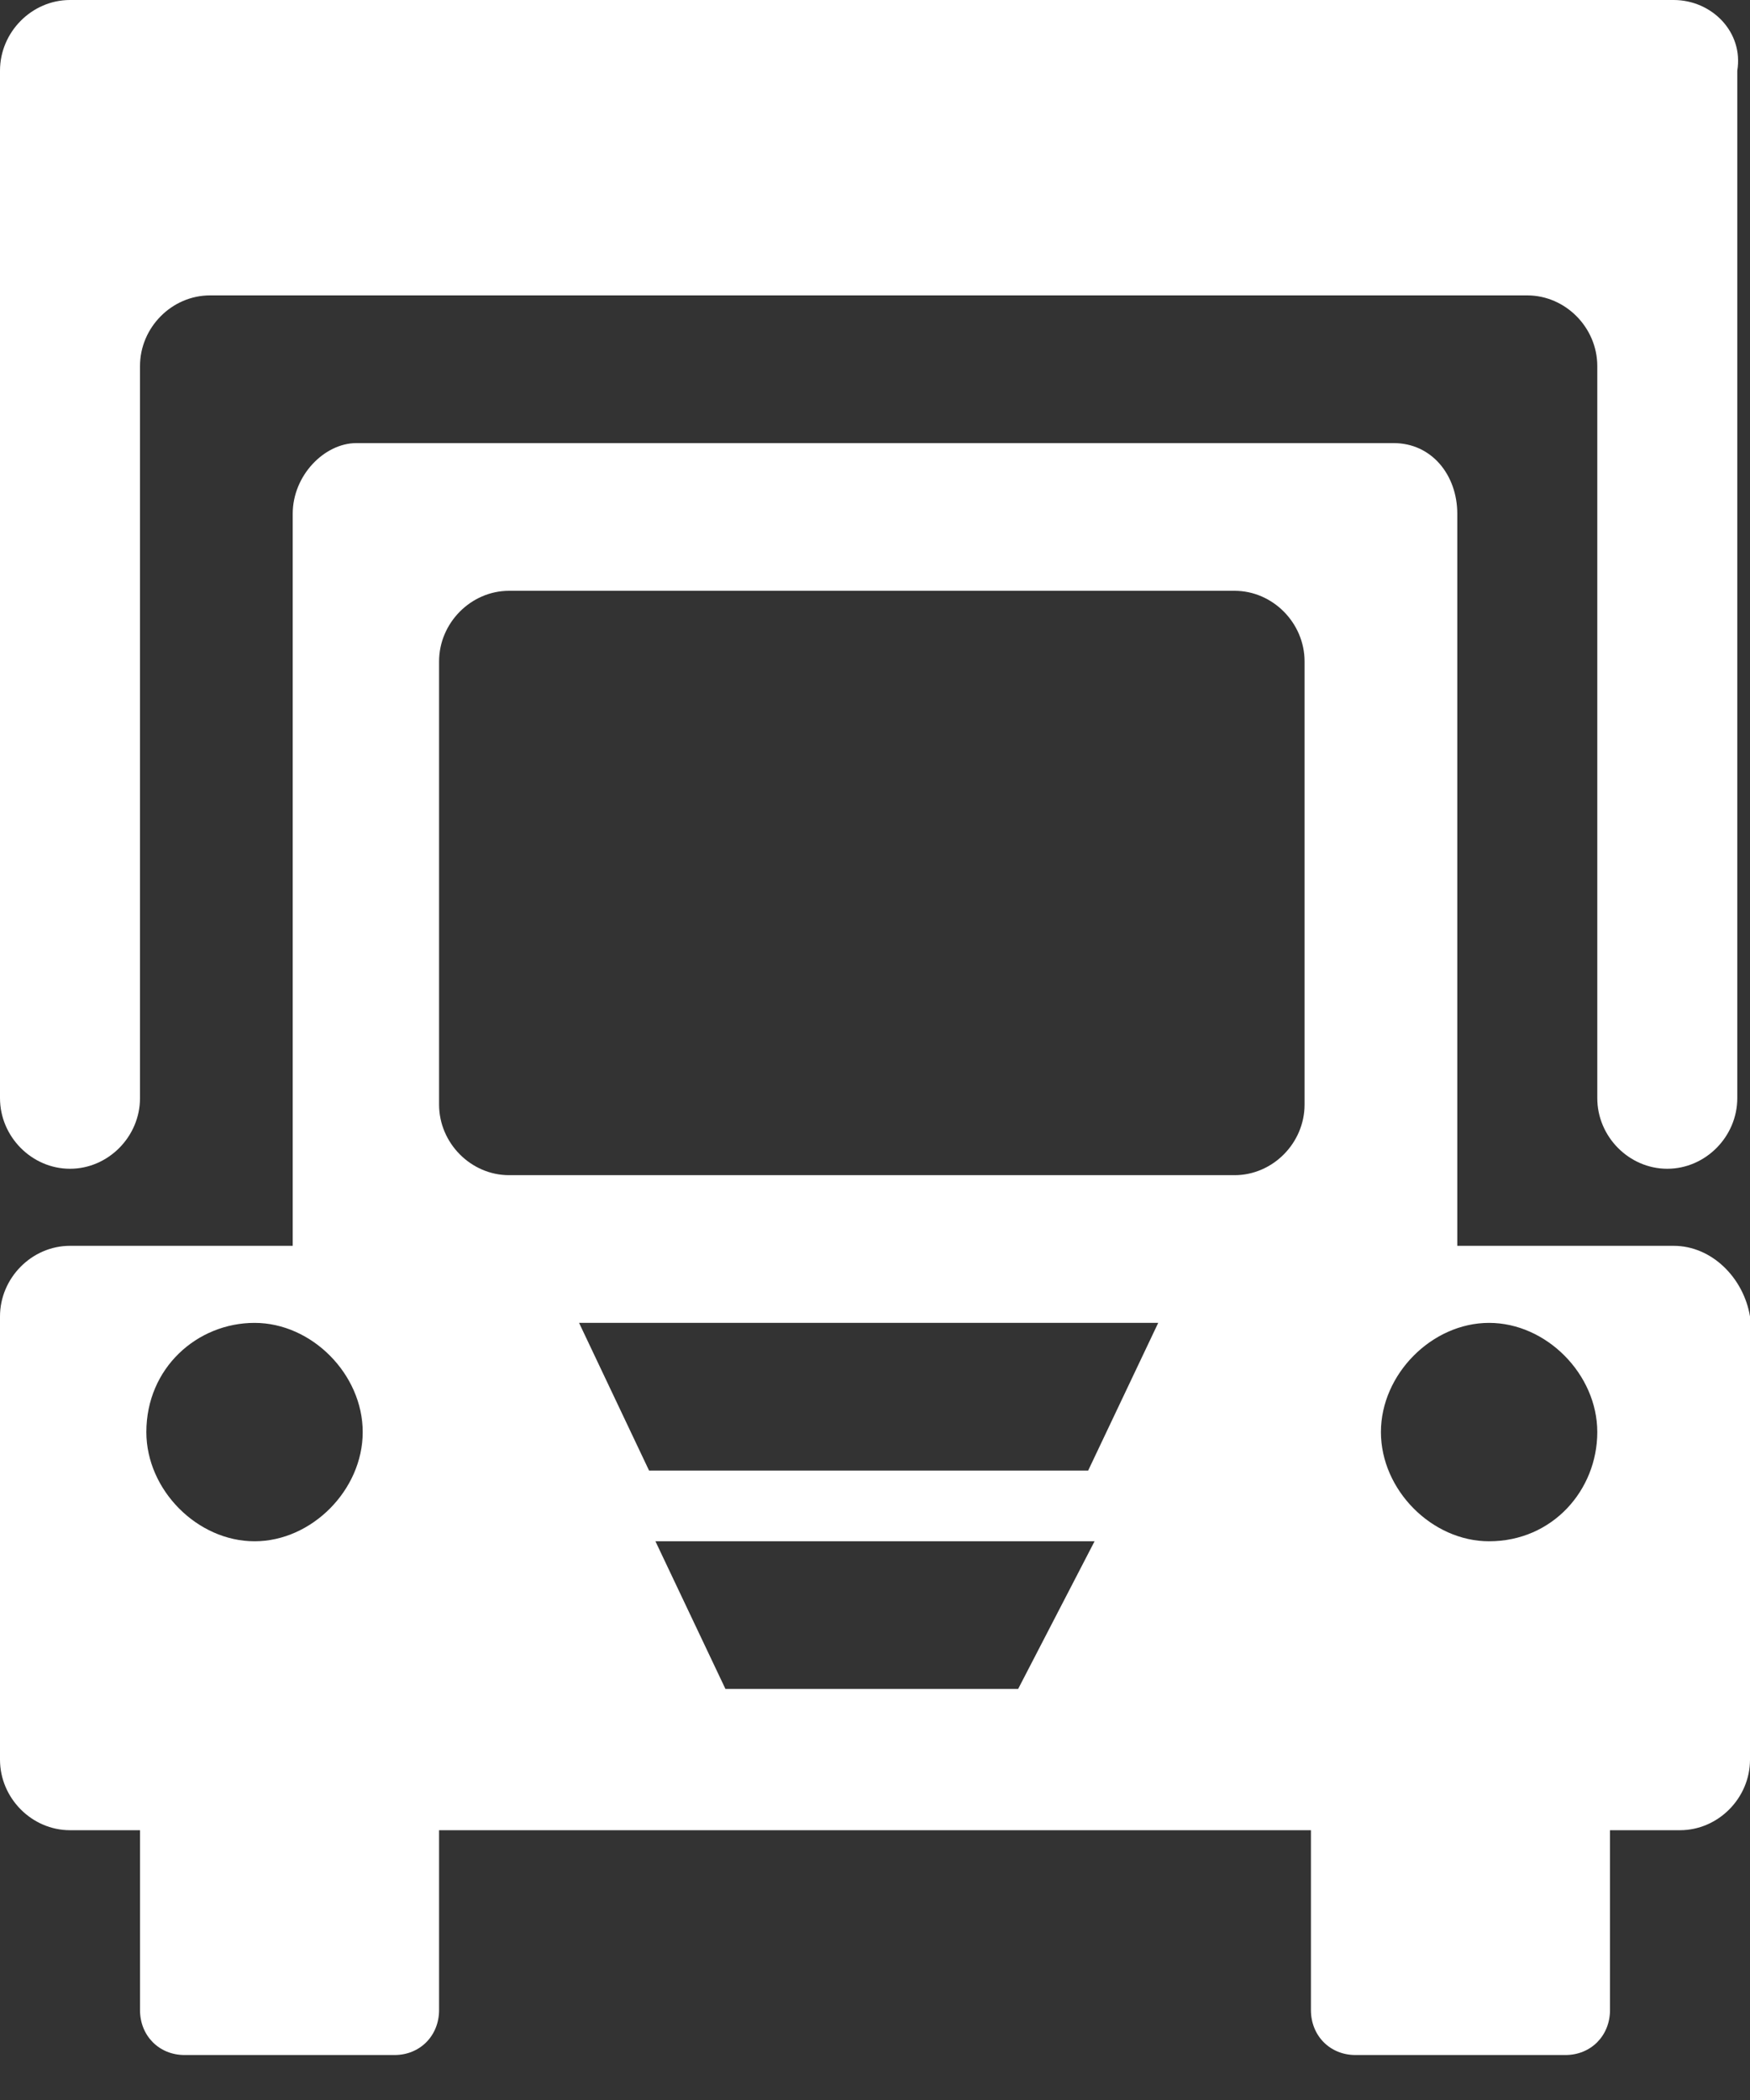 <svg xmlns="http://www.w3.org/2000/svg" fill="none" viewBox="0 0 30 36" height="36" width="30">
<rect x="0" y="0" width="30" height="36" fill="#333333" stroke="none"/>
<path fill="white" d="M28.691 0H1.2C0.545 0 0 0.55 0 1.211V18.825C0 19.486 0.545 20.036 1.2 20.036C1.855 20.036 2.4 19.486 2.4 18.825V6.275C2.4 5.615 2.945 5.064 3.6 5.064H26.182C26.836 5.064 27.382 5.615 27.382 6.275V18.825C27.382 19.486 27.927 20.036 28.582 20.036C29.236 20.036 29.782 19.486 29.782 18.825V1.211C29.891 0.55 29.346 0 28.691 0Z"></path>
<path fill="white" d="M28.691 21.357H24.982V8.807C24.982 8.147 24.546 7.596 23.891 7.596H6.109C5.564 7.596 5.018 8.147 5.018 8.807V21.357H1.2C0.545 21.357 0 21.908 0 22.568V30.165C0 30.825 0.545 31.375 1.2 31.375H2.4V34.458C2.4 34.898 2.727 35.229 3.164 35.229H6.764C7.2 35.229 7.527 34.898 7.527 34.458V31.375H22.473V34.458C22.473 34.898 22.8 35.229 23.236 35.229H26.836C27.273 35.229 27.6 34.898 27.6 34.458V31.375H28.8C29.454 31.375 30 30.825 30 30.165V22.568C29.891 21.908 29.346 21.357 28.691 21.357ZM7.527 11.339C7.527 10.679 8.073 10.128 8.727 10.128H21.164C21.818 10.128 22.364 10.679 22.364 11.339V18.935C22.364 19.596 21.818 20.146 21.164 20.146H8.727C8.073 20.146 7.527 19.596 7.527 18.935V11.339ZM4.364 22.678C5.345 22.678 6.218 23.559 6.218 24.55C6.218 25.541 5.345 26.422 4.364 26.422C3.382 26.422 2.509 25.541 2.509 24.55C2.509 23.449 3.382 22.678 4.364 22.678ZM17.454 28.953H12.436L11.236 26.422H18.764L17.454 28.953ZM18.654 25.21H11.127L9.927 22.678H19.855L18.654 25.21ZM25.527 26.422C24.546 26.422 23.673 25.541 23.673 24.55C23.673 23.559 24.546 22.678 25.527 22.678C26.509 22.678 27.382 23.559 27.382 24.55C27.382 25.541 26.618 26.422 25.527 26.422Z"></path>
</svg>
